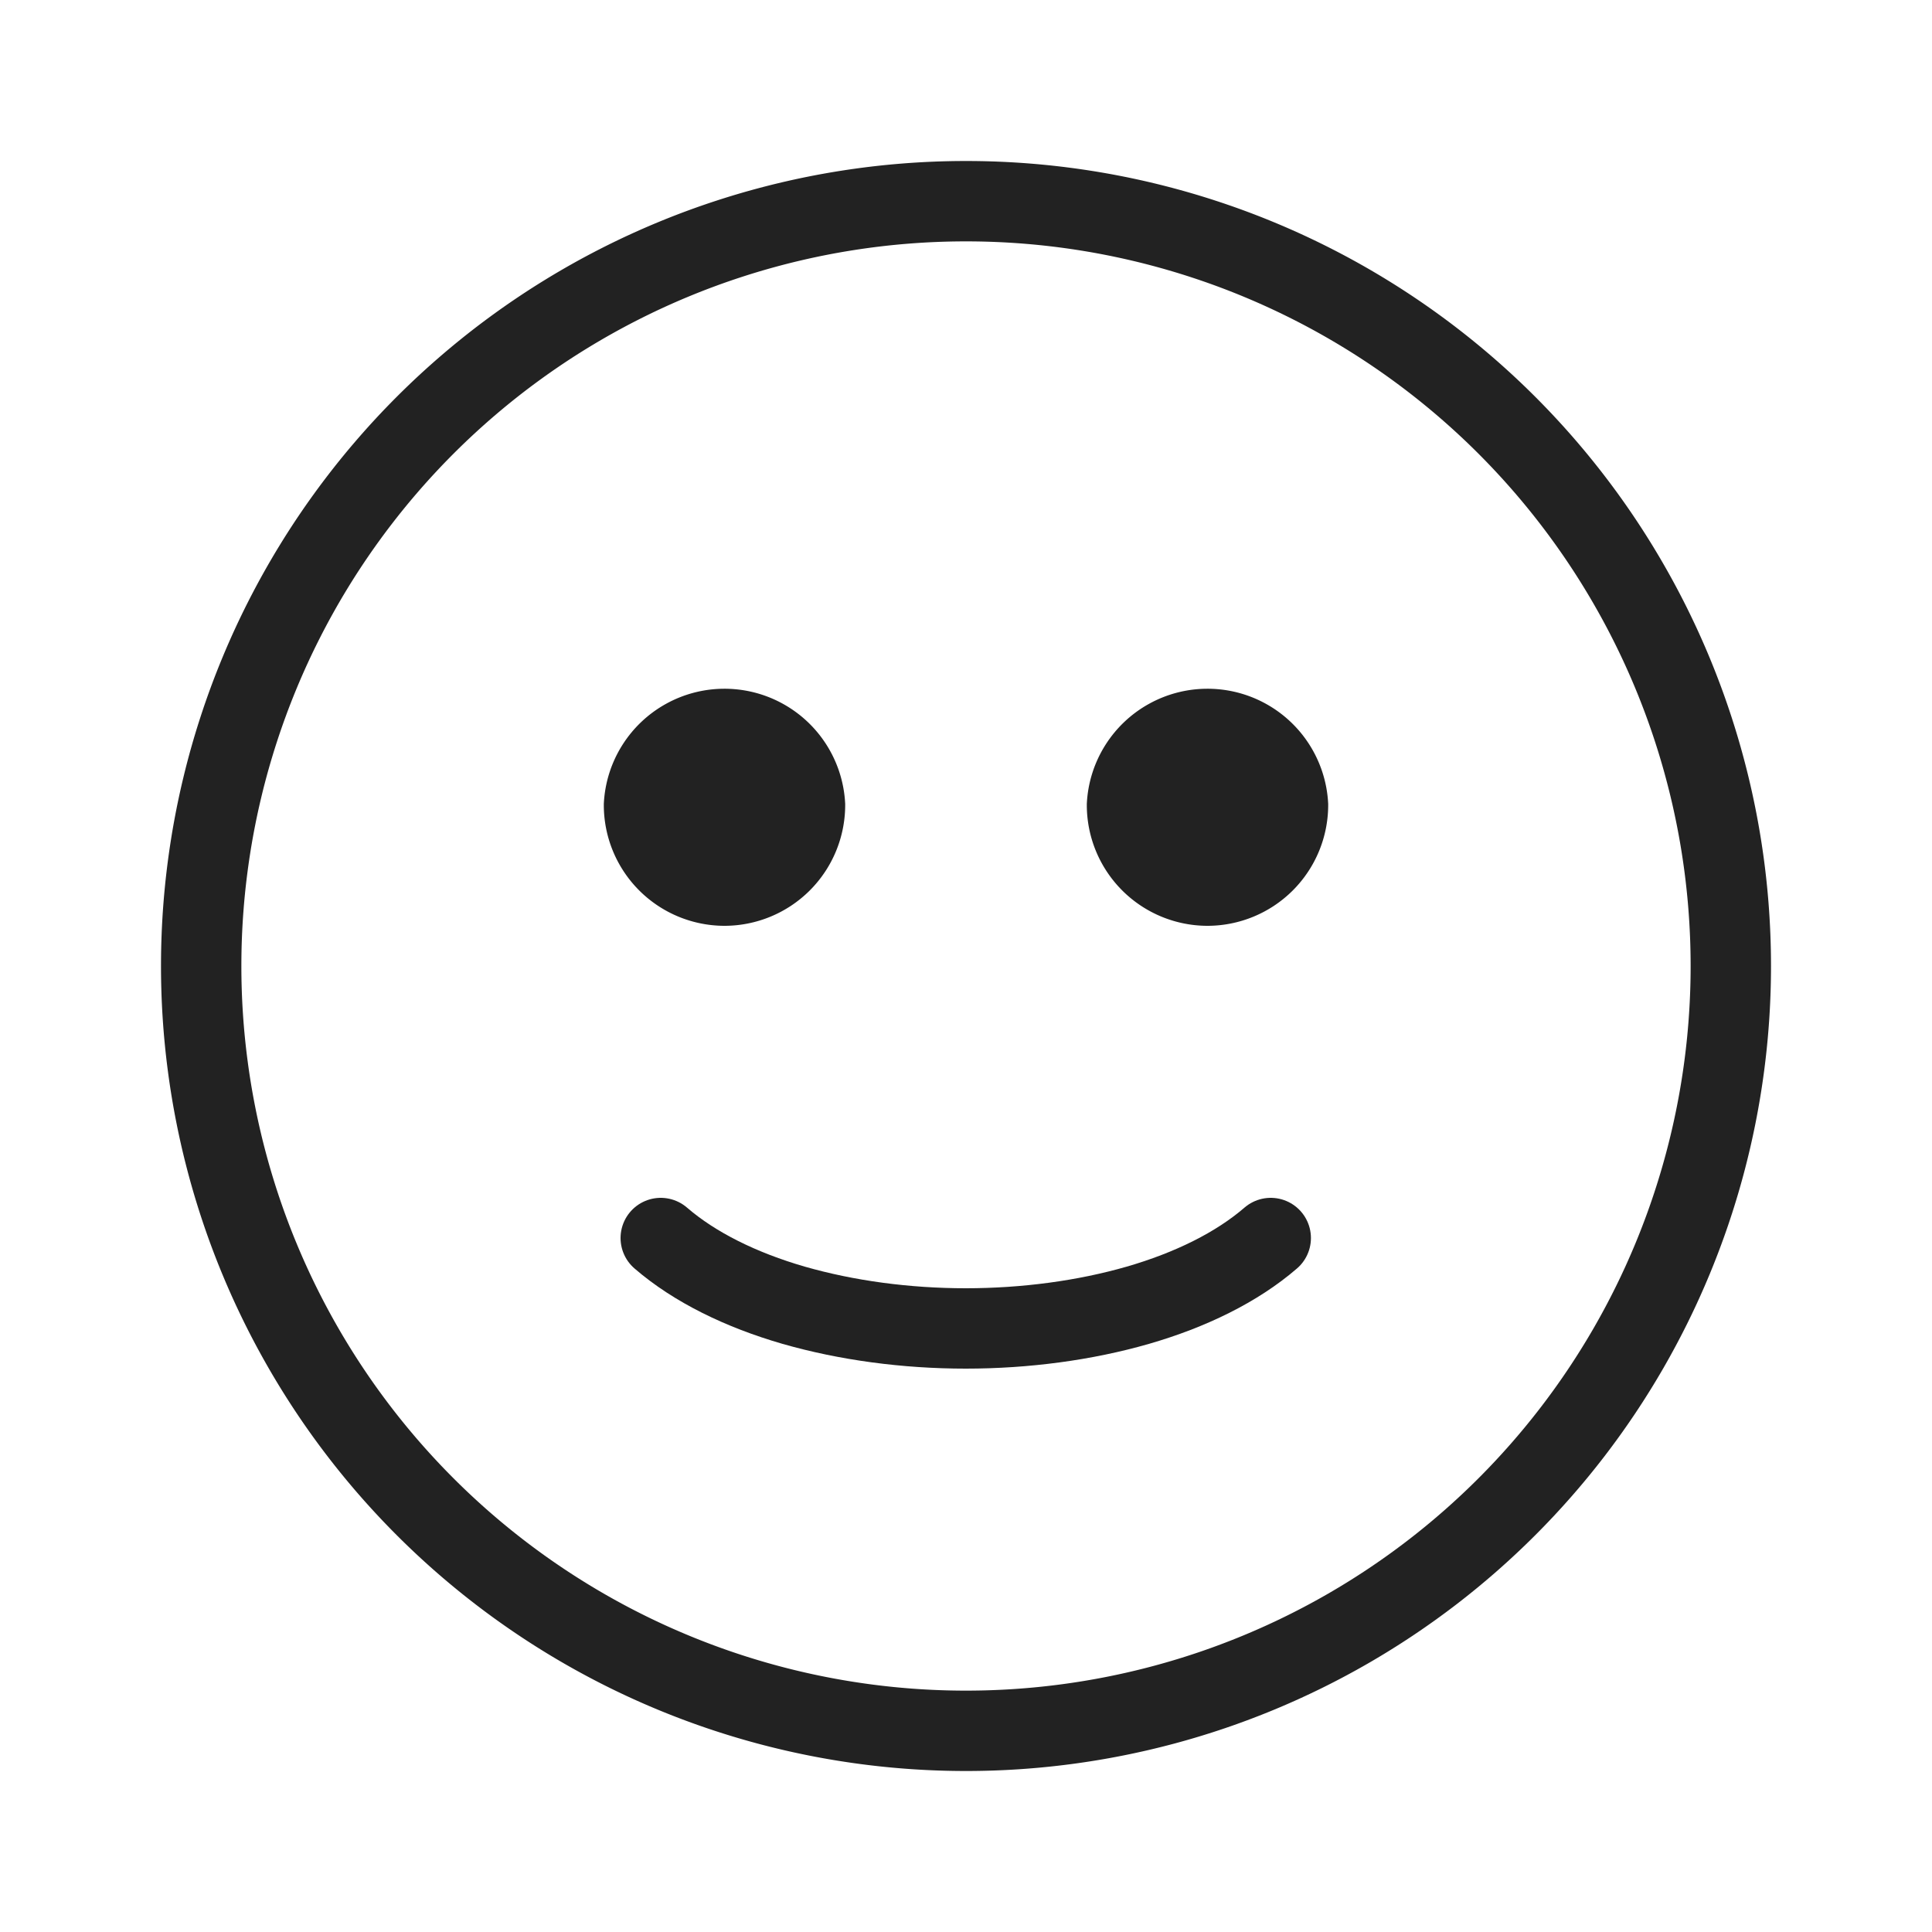 <svg width="250px" height="250px" viewBox="0 0 7.5 7.5" fill="none" xmlns="http://www.w3.org/2000/svg"><path cx="12" cy="12" r="9.5" stroke="#222222" stroke-linecap="round" d="M6.719 3.75A2.969 2.969 0 0 1 3.75 6.719A2.969 2.969 0 0 1 0.781 3.75A2.969 2.969 0 0 1 6.719 3.75z" stroke-width="0.312"/><path d="M2.565 4.806c0.132 0.114 0.312 0.202 0.516 0.261 0.206 0.059 0.436 0.09 0.668 0.09 0.232 0 0.463 -0.031 0.668 -0.09 0.204 -0.059 0.384 -0.147 0.516 -0.261" stroke="#222222" stroke-linecap="round" stroke-width="0.312"/><path cx="9" cy="10" r="1" fill="#222222" stroke="#222222" stroke-linecap="round" d="M3.125 3.125A0.313 0.313 0 0 1 2.813 3.438A0.313 0.313 0 0 1 2.5 3.125A0.313 0.313 0 0 1 3.125 3.125z" stroke-width="0.312"/><path cx="15" cy="10" r="1" fill="#222222" stroke="#222222" stroke-linecap="round" d="M5 3.125A0.313 0.313 0 0 1 4.688 3.438A0.313 0.313 0 0 1 4.375 3.125A0.313 0.313 0 0 1 5 3.125z" stroke-width="0.312"/></svg>